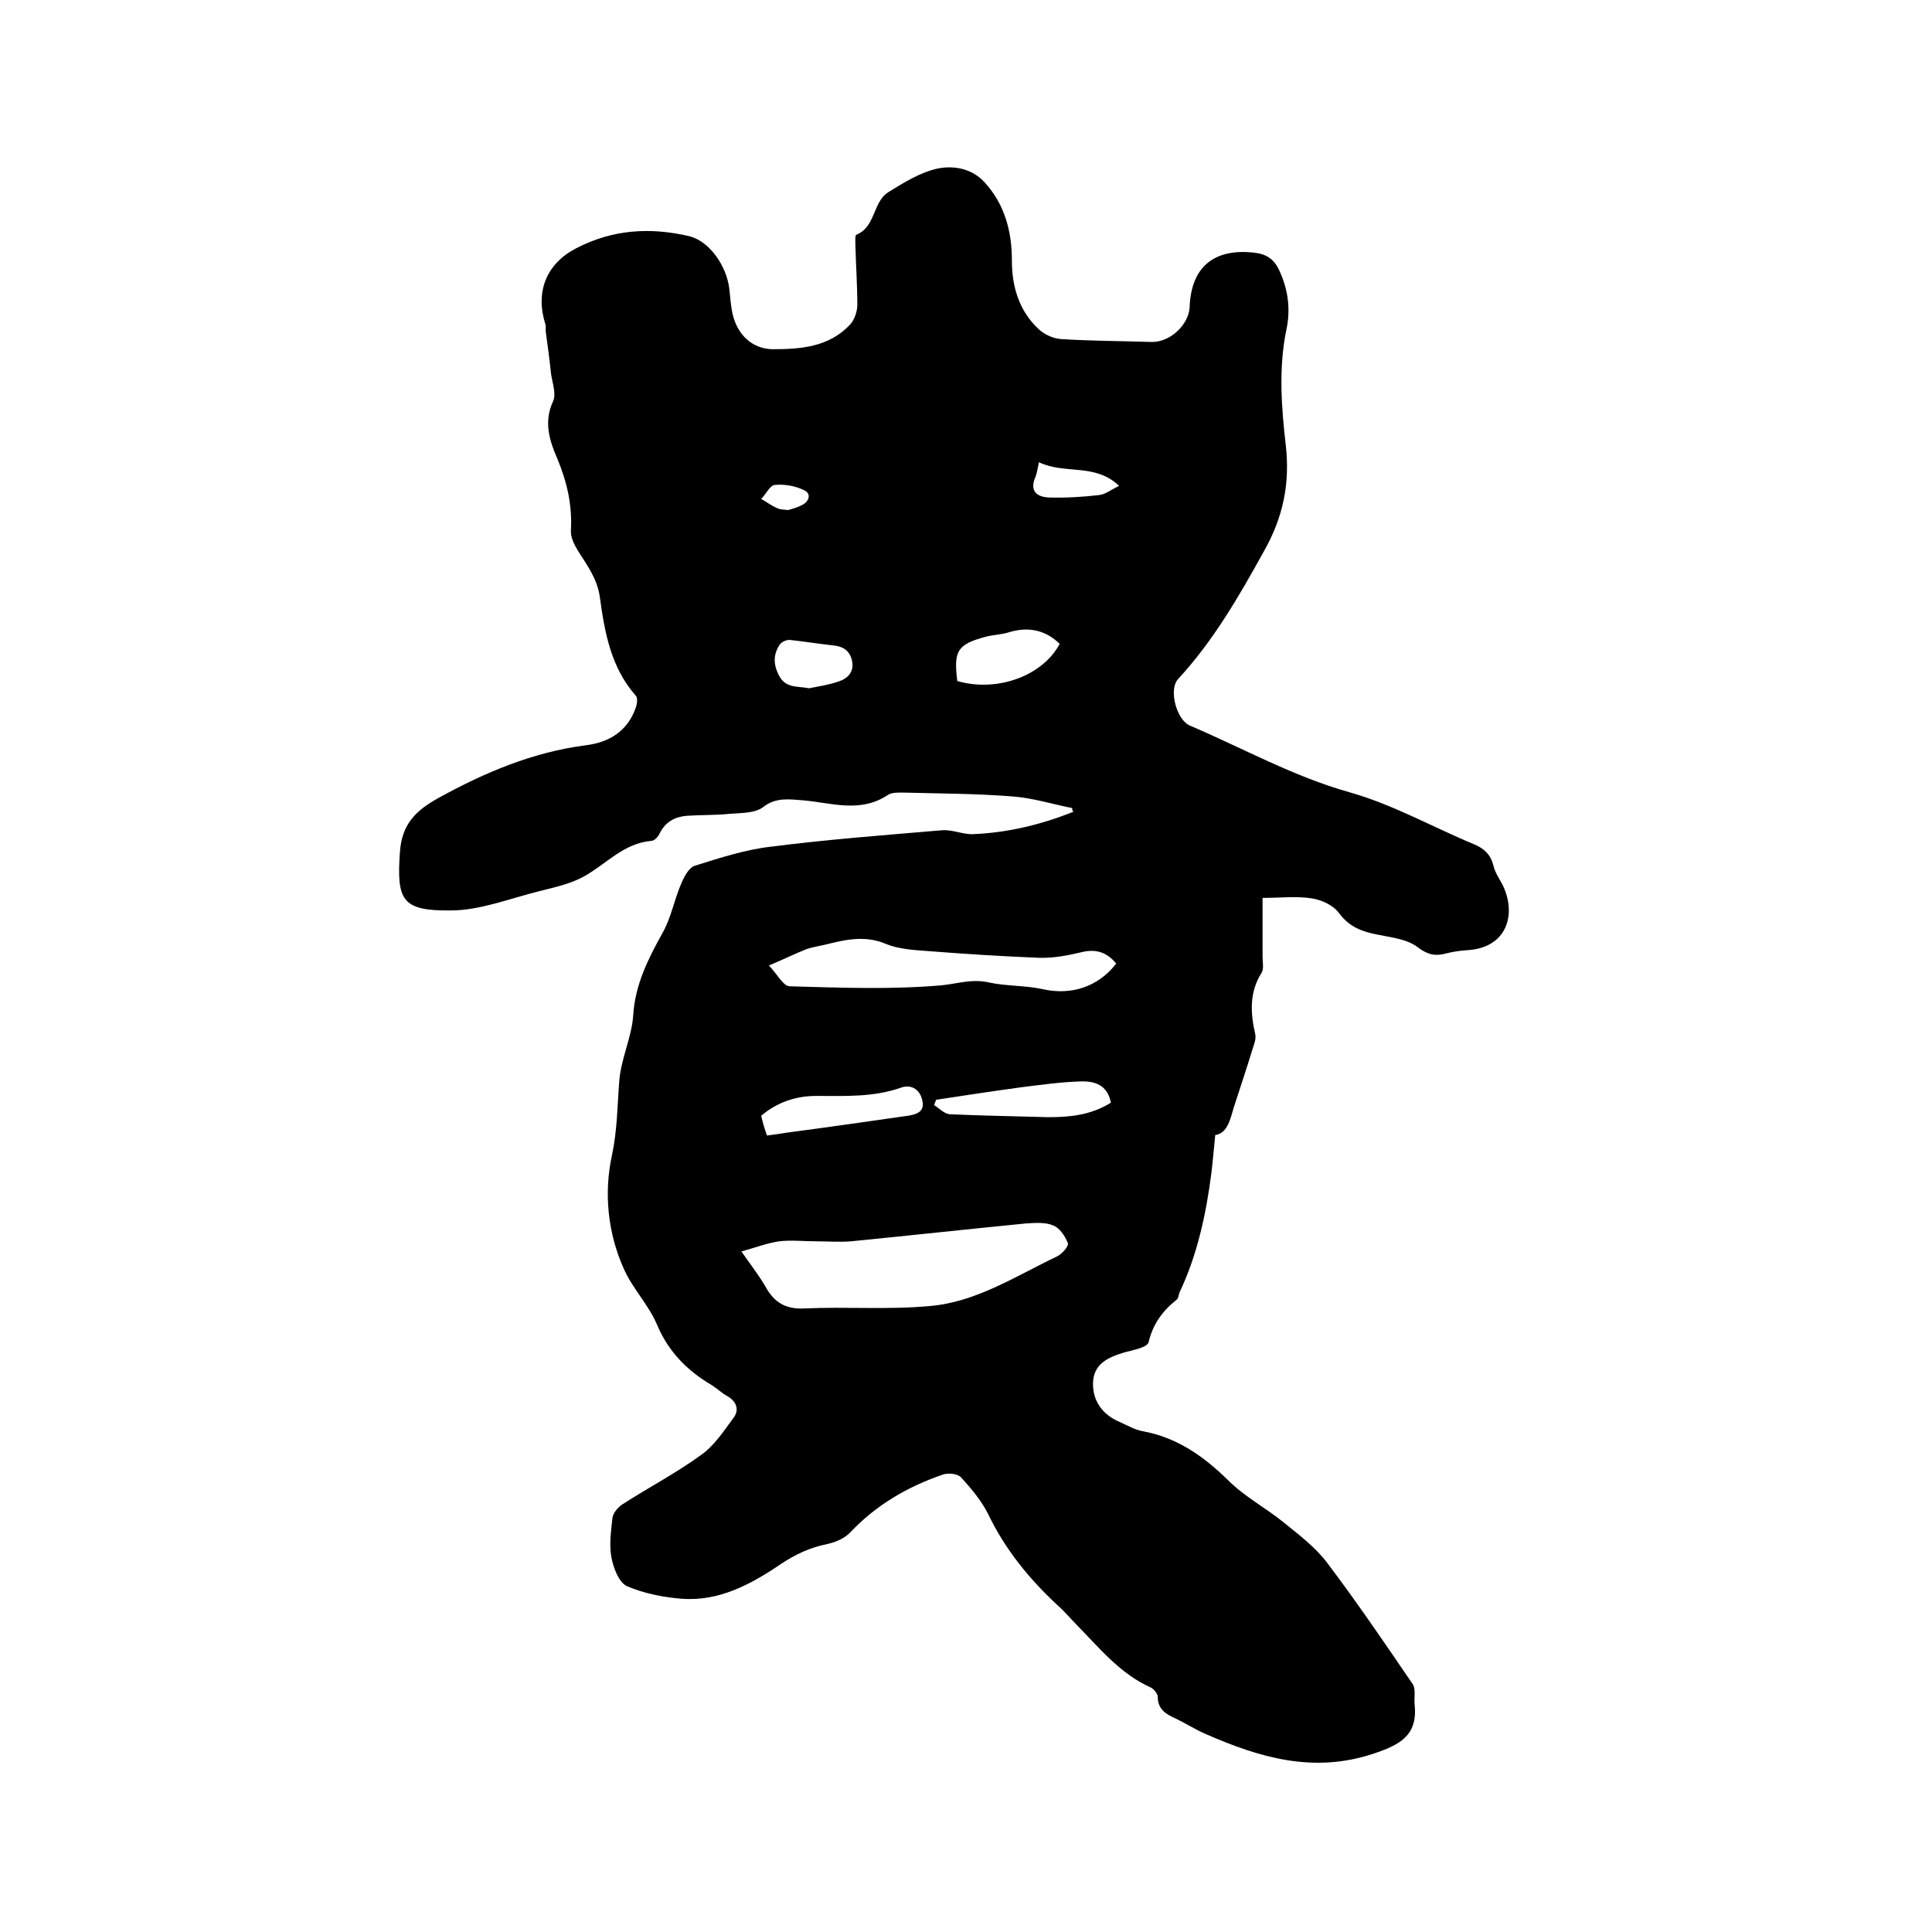 <svg enable-background="new 0 0 400 400" viewBox="0 0 400 400" xmlns="http://www.w3.org/2000/svg"><path d="m222 167.3c-4.1-.8-8.2-2.1-12.3-2.4-7.5-.6-15-.6-22.5-.8-1.1 0-2.5-.1-3.4.5-5.7 3.8-11.7 1.6-17.5 1.1-2.9-.2-5.6-.7-8.3 1.4-1.7 1.3-4.6 1.2-7 1.4-2.9.3-5.9.2-8.8.4-2.4.2-4.4 1.2-5.6 3.6-.3.7-1.1 1.6-1.8 1.6-5.7.5-9.3 4.8-13.8 7.3-2.8 1.6-6.2 2.3-9.3 3.1-6.1 1.5-12.3 4-18.4 4-10.1.1-11.2-2.1-10.5-12.1.4-5.8 3.3-8.6 8-11.2 9.6-5.3 19.6-9.5 30.5-10.9 4.8-.6 8.6-2.9 10.3-7.7.3-.8.5-2.1 0-2.6-5.1-5.8-6.4-13-7.4-20.3-.5-3.8-2.6-6.6-4.5-9.6-.8-1.3-1.6-2.9-1.5-4.3.3-5.2-.8-10-2.8-14.8-1.6-3.7-2.9-7.6-.9-11.9.7-1.5-.1-3.7-.4-5.6-.3-2.9-.7-5.9-1.1-8.8-.1-.5.1-1.1-.1-1.6-2.1-6.7.2-12.5 6.4-15.7 7.5-3.9 15.3-4.4 23.4-2.5 4.1 1 7.7 6 8.3 10.9.2 1.8.3 3.6.7 5.3 1 4.2 4 7.1 8.2 7.2 5.8 0 11.7-.4 16.1-5.1.9-1 1.5-2.7 1.5-4.1 0-4.1-.3-8.2-.4-12.4 0-.7-.1-2 .2-2.1 4-1.6 3.4-6.8 6.6-8.8s6.6-4.1 10.2-4.9c3.4-.7 7.2 0 9.8 2.9 4.1 4.5 5.6 10.1 5.6 16.1 0 5.5 1.5 10.5 5.6 14.3 1.2 1.1 3 1.9 4.6 2 6.2.4 12.5.4 18.7.6 3.8.1 7.7-3.5 7.9-7.2.3-8.3 5-12.2 13.3-11.3 2.7.3 4.3 1.4 5.4 4 1.8 4 2.2 8.1 1.3 12.1-1.6 7.9-1 15.9-.1 23.7.9 8-.5 14.9-4.5 22-5.2 9.4-10.5 18.6-17.8 26.5-2 2.2-.3 8.4 2.4 9.6 11 4.7 21.6 10.6 33 13.8 9.2 2.6 17.2 7.2 25.9 10.8 2.1.9 3.4 2.1 4 4.4.3 1.4 1.2 2.7 1.9 4 3 6.2.8 12.9-7 13.5-1.6.1-3.2.3-4.7.7-2.2.6-3.8.3-5.9-1.3-2.2-1.7-5.5-2-8.3-2.6-3.2-.6-5.9-1.6-8-4.5-1.2-1.6-3.6-2.7-5.6-3-3.2-.5-6.5-.1-10.2-.1v12.1c0 1.2.3 2.6-.2 3.4-2.6 4.1-2.3 8.4-1.3 12.8.2.9-.3 2.1-.6 3.1-1.2 3.9-2.5 7.8-3.8 11.8-.8 2.6-1.3 5.5-3.9 5.9-.3 3-.5 5.4-.8 7.9-1.1 8.5-2.9 16.9-6.6 24.7-.2.5-.2 1.2-.6 1.5-2.9 2.3-4.9 5-5.8 8.8-.3 1.1-3.2 1.6-5 2.1-3.4 1-6.4 2.4-6.5 6.3-.1 3.8 2 6.6 5.5 8.1 1.6.7 3.1 1.6 4.7 1.9 7.2 1.3 12.7 5.2 17.8 10.2 3.4 3.4 7.8 5.7 11.6 8.8 3.2 2.6 6.5 5.1 8.9 8.3 6.2 8.2 11.9 16.6 17.7 25.1.7 1.1.2 2.9.4 4.4.6 6.3-3.2 8.2-8.6 10-12.4 4.1-23.5.8-34.7-4.1-2.1-.9-4.1-2.2-6.2-3.2-2-.9-3.7-1.9-3.7-4.5 0-.6-.8-1.6-1.4-1.9-6.3-2.8-10.5-8-15.2-12.8-1.4-1.4-2.7-3-4.2-4.3-5.8-5.4-10.8-11.5-14.3-18.8-1.4-2.8-3.5-5.3-5.6-7.6-.7-.8-2.7-1-3.8-.6-7.3 2.5-13.8 6.3-19.1 11.9-1.2 1.3-3.1 2.1-4.9 2.5-3.5.7-6.5 2.1-9.5 4.1-6.2 4.2-12.8 7.8-20.6 7.2-3.8-.3-7.8-1.1-11.3-2.6-1.7-.8-2.8-3.8-3.2-5.9-.5-2.6-.1-5.5.2-8.2.1-1 1.1-2.2 2-2.8 5.4-3.5 11.2-6.5 16.4-10.3 2.7-1.9 4.7-5 6.7-7.7 1.2-1.6.6-3.4-1.4-4.5-1.1-.6-2-1.5-3.1-2.2-5.1-3-9-6.9-11.4-12.6-1.7-4-5-7.4-6.8-11.4-3.4-7.5-4.2-15.9-2.5-23.6 1.1-5.2 1.1-10.1 1.5-15.2.3-4.7 2.6-9.2 2.9-13.8.4-6.4 3.1-11.7 6.1-17.1 1.8-3.2 2.4-6.9 3.9-10.3.6-1.4 1.6-3.3 2.9-3.6 5.1-1.6 10.3-3.3 15.6-3.9 11.7-1.5 23.6-2.4 35.4-3.4 2.1-.2 4.4.9 6.5.8 7.2-.3 14.2-2 20.9-4.7-.4.1-.4-.3-.4-.7zm-68.5 91.8c1.8 2.6 3.6 4.9 5 7.3 1.8 3.3 4.2 4.7 8.1 4.5 8.6-.4 17.3.3 25.9-.5 9.6-.8 17.8-6.2 26.4-10.3 1-.5 2.4-2.1 2.2-2.7-.6-1.5-1.7-3.2-3.1-3.7-1.6-.7-3.8-.5-5.6-.4-12.1 1.2-24.1 2.5-36.2 3.7-2.4.2-4.8 0-7.2 0-2.6 0-5.2-.3-7.7 0-2.6.4-4.9 1.3-7.8 2.1zm5.7-59.2c1.8 1.9 3 4.3 4.3 4.3 10.5.3 21 .7 31.4-.2 3.2-.3 6.3-1.4 9.8-.6 3.7.8 7.6.6 11.2 1.4 5.8 1.3 11.4-.4 15.2-5.3-1.8-2.2-4-3.1-7-2.4-2.9.7-6 1.3-9 1.2-7.7-.3-15.4-.8-23.1-1.4-2.8-.2-5.9-.4-8.4-1.4-4.1-1.8-8-1.1-12-.1-1.5.4-3.1.6-4.6 1.1-2.3.9-4.5 2-7.8 3.4zm-.4 35.2c1.6-.2 2.9-.4 4.1-.6 8.4-1.1 16.7-2.3 25.1-3.5 1.9-.3 3.6-.9 2.9-3.4-.6-2.3-2.5-3.1-4.4-2.4-5.7 2-11.6 1.7-17.5 1.7-4.2 0-8.1 1.3-11.4 4.1.3 1.4.7 2.7 1.2 4.1zm71.2-6.8c-.7-3.7-3.4-4.5-6.2-4.4-4.1.1-8.2.7-12.3 1.2-5.9.8-11.8 1.7-17.7 2.6-.1.4-.3.7-.4 1.1 1.1.7 2.2 1.9 3.4 1.9 6.7.3 13.5.4 20.2.6 4.5 0 8.8-.4 13-3zm-31.8-87.3c8.3 2.4 17.7-1.1 21.2-7.7-3-2.9-6.5-3.6-10.5-2.4-1.5.5-3.1.5-4.7.9-6 1.6-6.8 2.9-6 9.2zm-30.7 1.5c2-.4 4.1-.7 6.1-1.4 1.9-.6 3.3-2 2.8-4.3-.5-2.2-1.9-3-4.1-3.2-2.9-.3-5.8-.8-8.7-1.1-.7-.1-1.8.4-2.2 1-1.3 2-1.3 4-.2 6.2 1.4 2.9 3.9 2.3 6.3 2.8zm47.6-46.8c-.3 1.4-.4 2.2-.7 3-1.3 2.9.2 4.2 2.8 4.3 3.4.1 6.9-.1 10.3-.5 1.3-.1 2.5-1.1 4.2-1.9-5-4.8-11.2-2.3-16.6-4.9zm-51.9 9.9c.7-.2 1.8-.5 2.8-1 1.6-.8 2-2.4.5-3.1-1.8-.9-4.1-1.3-6.1-1.1-1 .1-1.8 1.9-2.8 2.9 1.1.6 2.1 1.4 3.3 1.9.6.3 1.3.3 2.3.4z"/></svg>